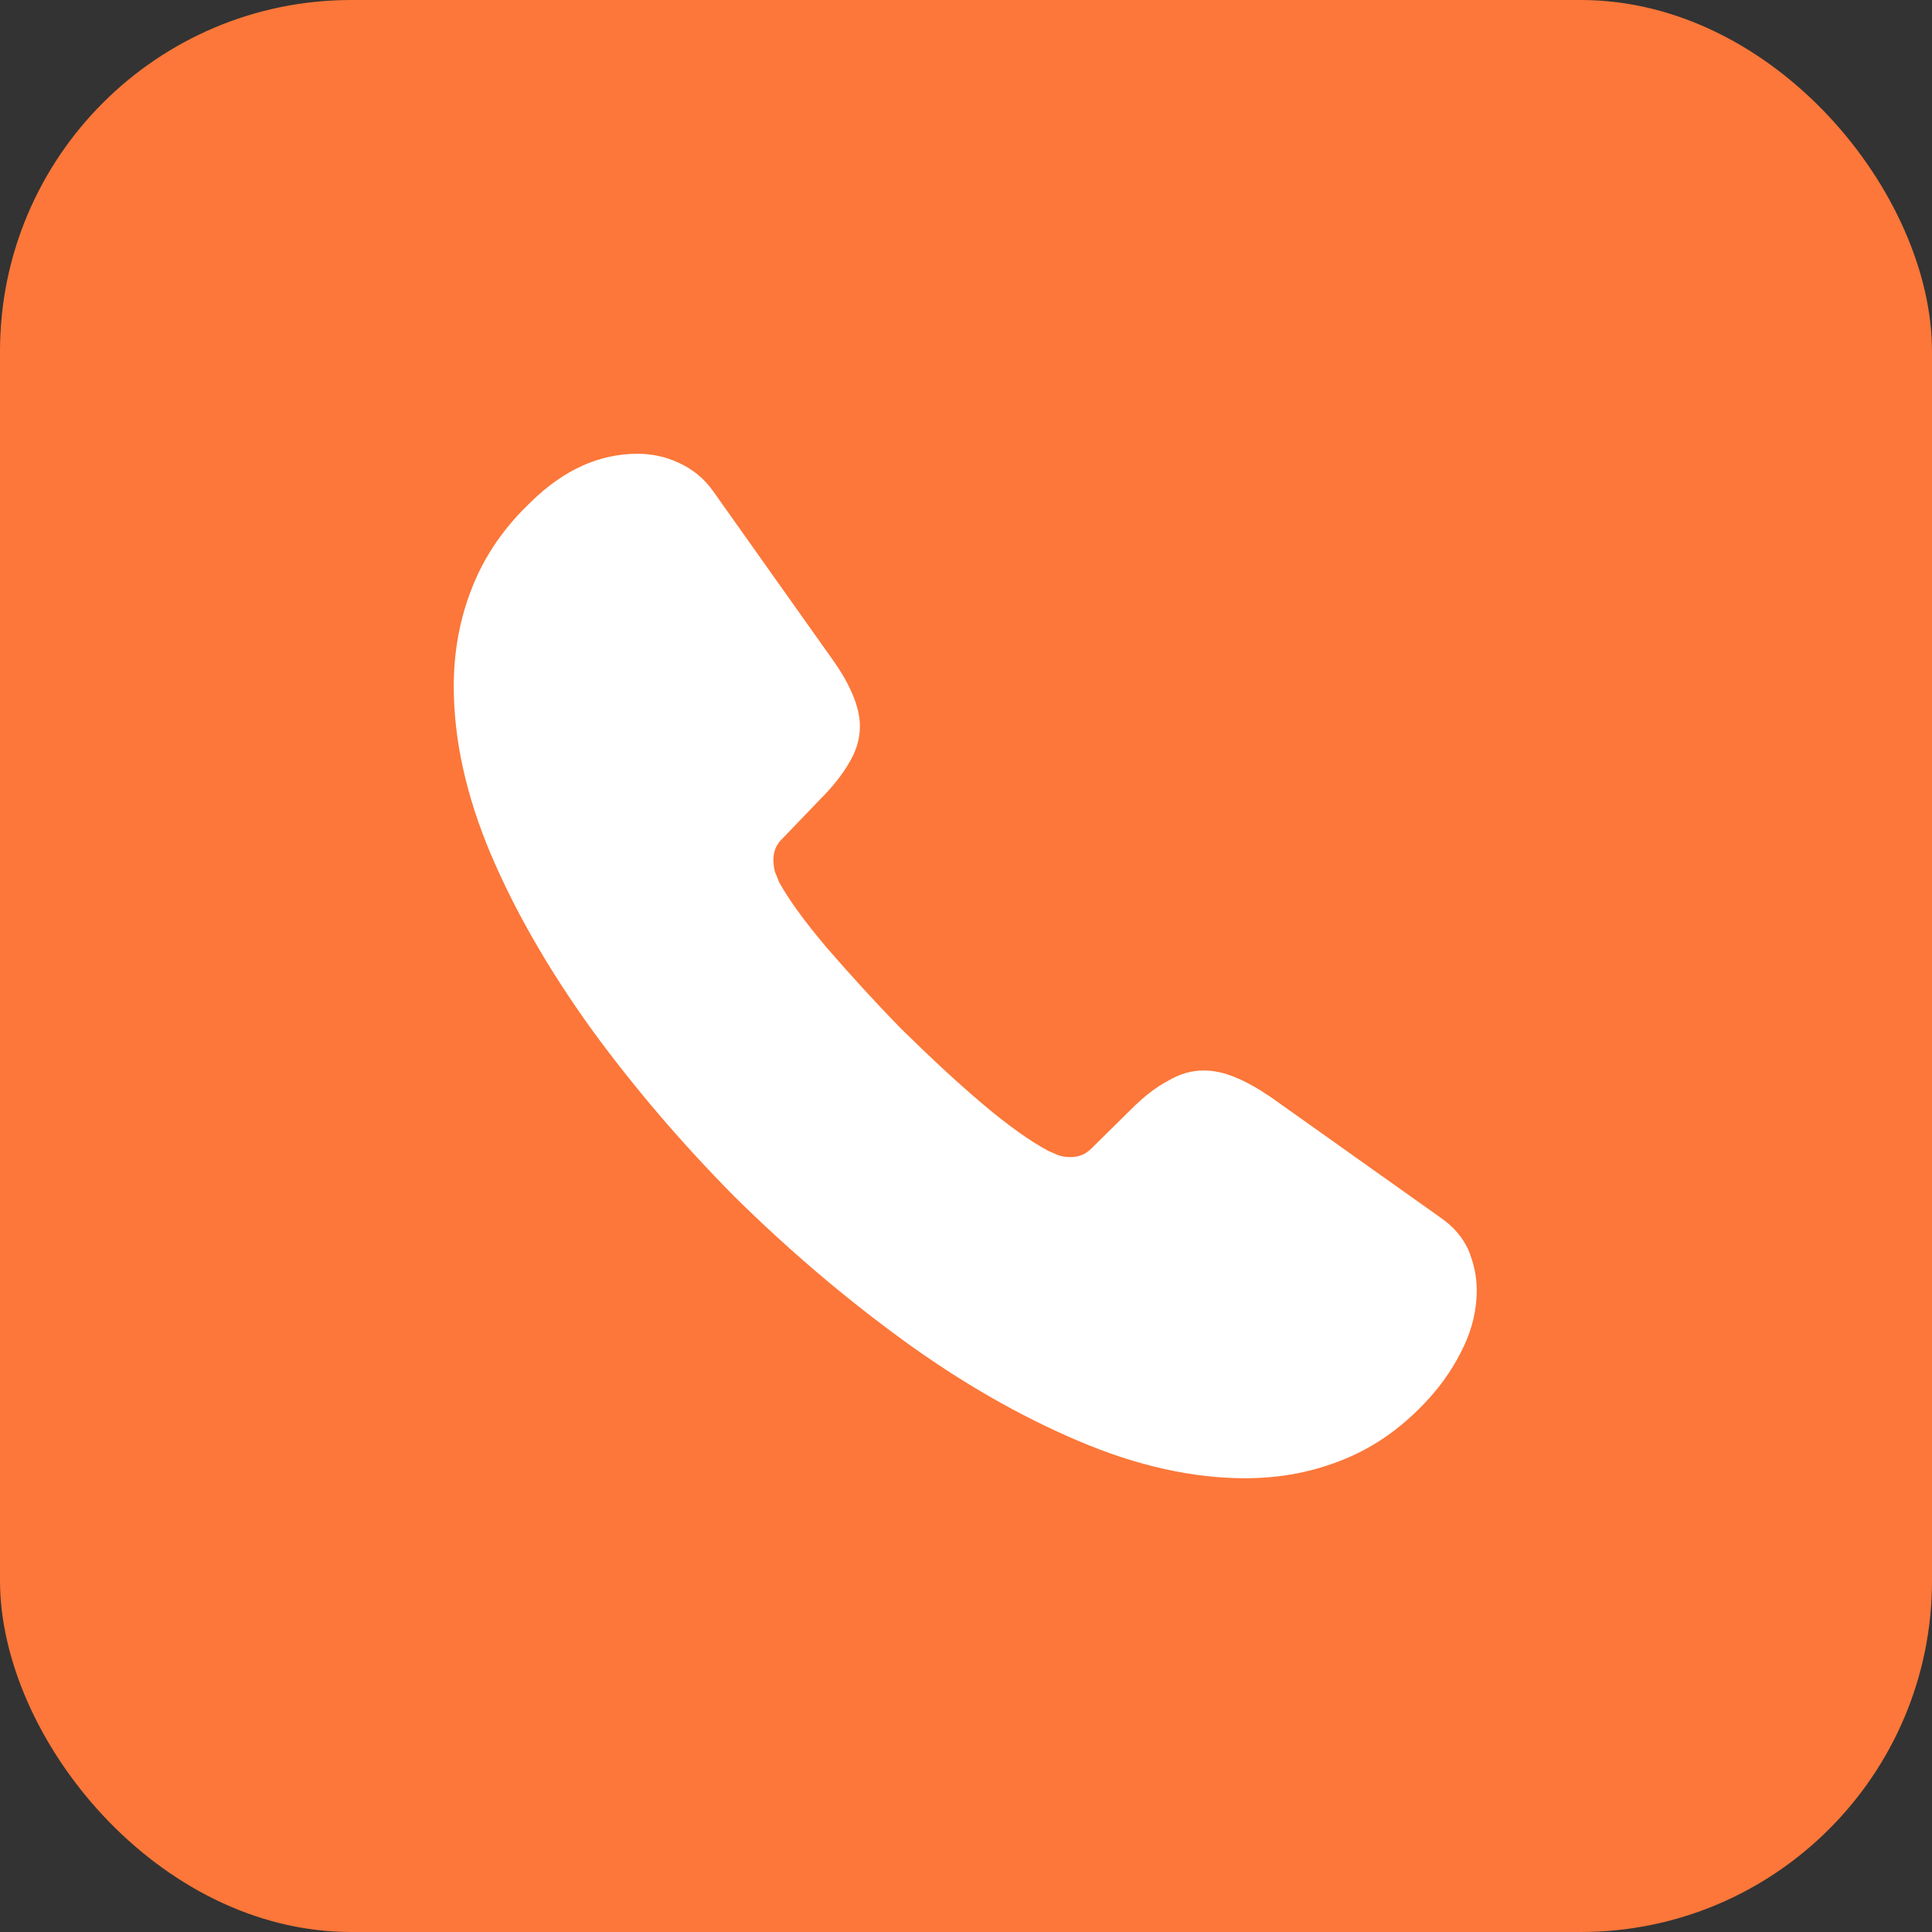 <?xml version="1.0" encoding="UTF-8"?> <svg xmlns="http://www.w3.org/2000/svg" width="22" height="22" viewBox="0 0 22 22" fill="none"><rect x="0" y="0" width="22" height="22" fill="#333333" stroke="none"/><rect width="22" height="22" rx="4" fill="#FC7739"></rect><path d="M16.816 14.693C16.816 14.902 16.769 15.118 16.67 15.328C16.571 15.538 16.442 15.737 16.273 15.923C15.988 16.238 15.672 16.466 15.317 16.612C14.967 16.758 14.588 16.833 14.179 16.833C13.584 16.833 12.948 16.693 12.277 16.407C11.607 16.122 10.936 15.737 10.271 15.252C9.6 14.762 8.964 14.22 8.357 13.619C7.757 13.012 7.214 12.377 6.73 11.712C6.252 11.047 5.867 10.382 5.587 9.722C5.307 9.057 5.167 8.422 5.167 7.815C5.167 7.418 5.237 7.039 5.377 6.689C5.517 6.333 5.738 6.007 6.047 5.715C6.421 5.347 6.829 5.167 7.261 5.167C7.424 5.167 7.587 5.202 7.733 5.272C7.885 5.342 8.019 5.447 8.124 5.598L9.477 7.506C9.582 7.652 9.658 7.786 9.711 7.914C9.763 8.037 9.792 8.159 9.792 8.27C9.792 8.41 9.752 8.55 9.67 8.684C9.594 8.818 9.483 8.958 9.343 9.098L8.9 9.559C8.836 9.623 8.807 9.699 8.807 9.792C8.807 9.839 8.812 9.88 8.824 9.927C8.842 9.973 8.859 10.008 8.871 10.043C8.976 10.236 9.157 10.487 9.413 10.79C9.676 11.093 9.956 11.402 10.259 11.712C10.574 12.021 10.877 12.307 11.187 12.569C11.49 12.826 11.741 13.001 11.939 13.106C11.968 13.117 12.003 13.135 12.044 13.152C12.091 13.17 12.137 13.176 12.19 13.176C12.289 13.176 12.365 13.141 12.429 13.077L12.873 12.639C13.018 12.493 13.158 12.383 13.293 12.312C13.427 12.231 13.561 12.19 13.707 12.19C13.818 12.19 13.934 12.213 14.062 12.266C14.191 12.318 14.325 12.394 14.471 12.493L16.402 13.864C16.553 13.969 16.658 14.092 16.723 14.238C16.781 14.383 16.816 14.529 16.816 14.693Z" fill="white"></path></svg> 